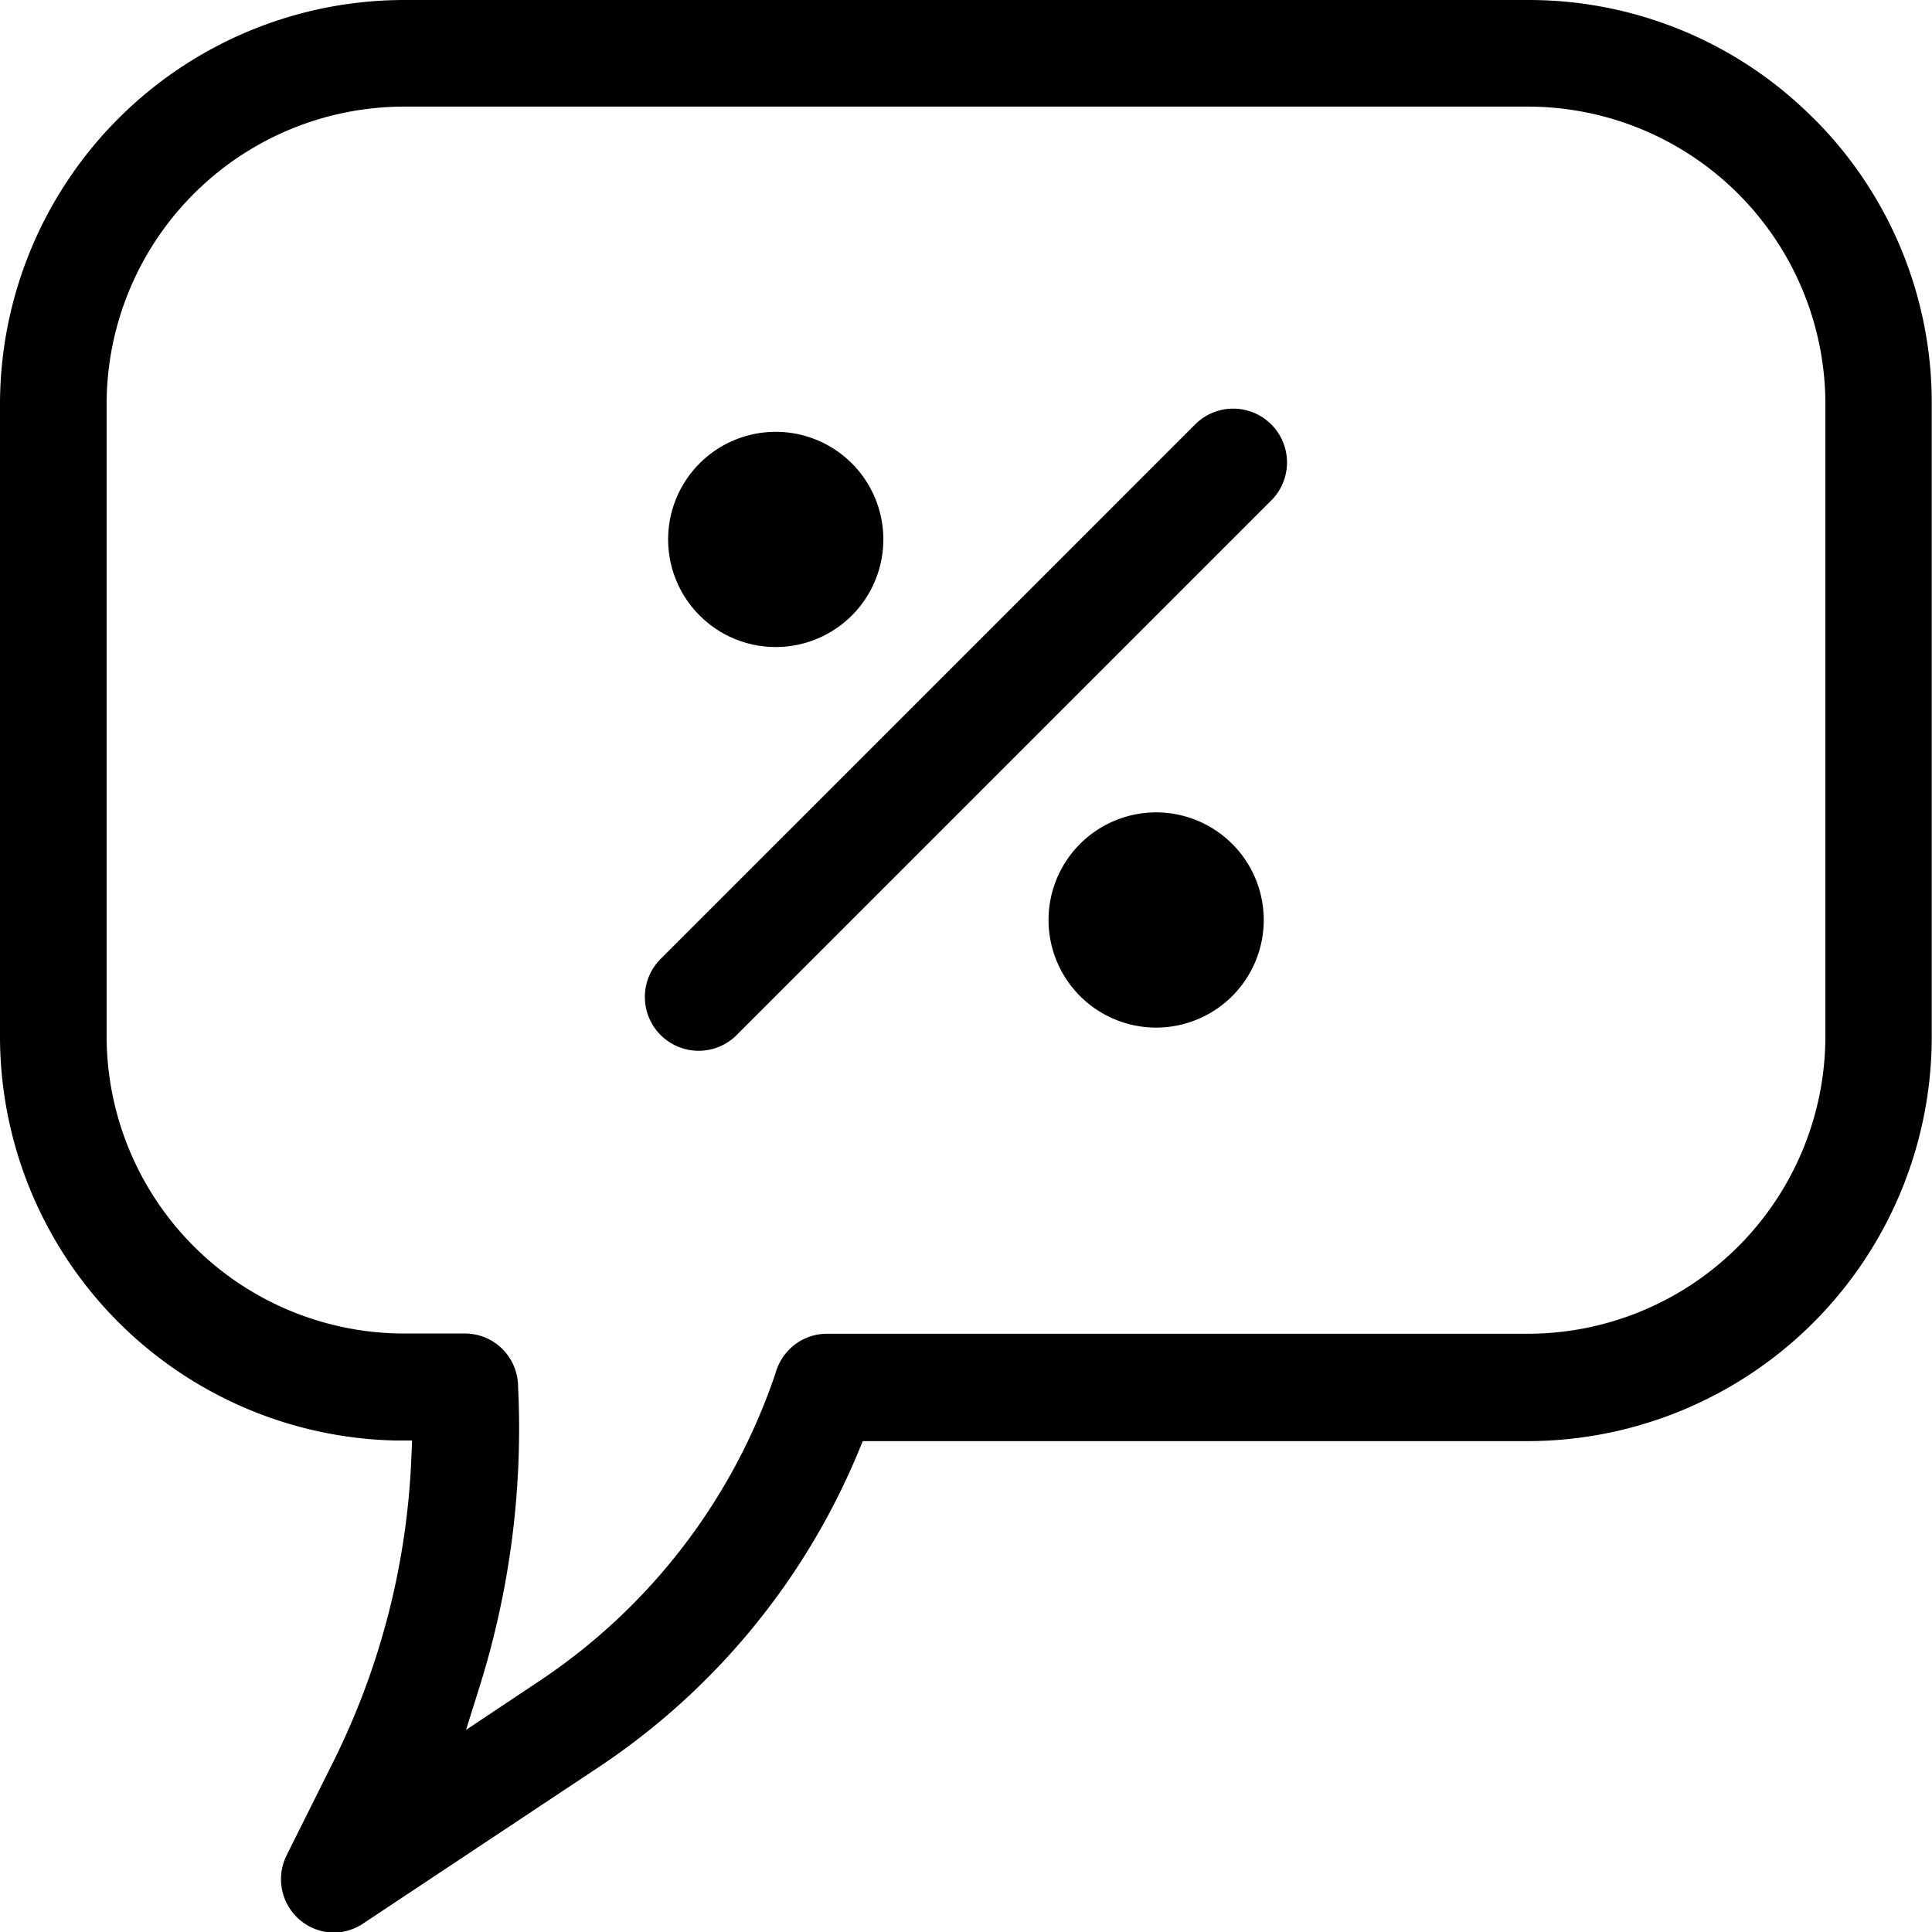 <svg xmlns="http://www.w3.org/2000/svg" width="15.621" height="15.621" viewBox="0 0 15.621 15.621">
  <g id="Group_4373" data-name="Group 4373" transform="translate(7239.534 -5232.689)">
    <g id="Group_4370" data-name="Group 4370" transform="translate(-7239.798 5232.425)">
      <g id="Group_4274" data-name="Group 4274" transform="translate(0.264 0.264)">
        <path id="Path_12879" data-name="Path 12879" d="M14.663.957A3.247,3.247,0,0,0,12.351,0H3.269A3.27,3.27,0,0,0,0,3.269V8.378a3.269,3.269,0,0,0,3.193,3.269l.139,0-.006.139a6.061,6.061,0,0,1-.633,2.462L2.318,15a.432.432,0,0,0,.383.626h0a.431.431,0,0,0,.236-.074l1.914-1.271a5.676,5.676,0,0,0,2.09-2.545l.035-.084h5.374a3.27,3.27,0,0,0,3.269-3.269V3.269A3.247,3.247,0,0,0,14.664.957m-2.312,9.827H6.678a.43.43,0,0,0-.255.09.441.441,0,0,0-.153.23,4.85,4.85,0,0,1-1.893,2.477l-.609.406.115-.367a6.969,6.969,0,0,0,.306-2.406.435.435,0,0,0-.126-.306.429.429,0,0,0-.306-.126H3.269A2.407,2.407,0,0,1,.862,8.375V3.269A2.407,2.407,0,0,1,3.269.862h9.083a2.407,2.407,0,0,1,2.407,2.406V8.377a2.408,2.408,0,0,1-2.407,2.407" transform="translate(0 0)"/>
      </g>
    </g>
    <g id="math-percent" transform="translate(-7256.952 5213.361)">
      <g id="Group_4371" data-name="Group 4371" transform="translate(22.639 22.639)">
        <path id="Path_13360" data-name="Path 13360" d="M16.535,12.228a.435.435,0,1,1,.615.615L12.843,17.15a.435.435,0,1,1-.615-.615Z" transform="translate(-12.1 -12.1)"/>
        <path id="Path_13361" data-name="Path 13361" d="M14.414,14.414a.87.87,0,1,1,0-1.231.87.87,0,0,1,0,1.231Z" transform="translate(-12.748 -12.748)"/>
        <path id="Path_13362" data-name="Path 13362" d="M27.325,28.556a.87.87,0,1,0,0-1.231A.87.87,0,0,0,27.325,28.556Z" transform="translate(-23.813 -23.813)"/>
      </g>
    </g>
  </g>
</svg>
